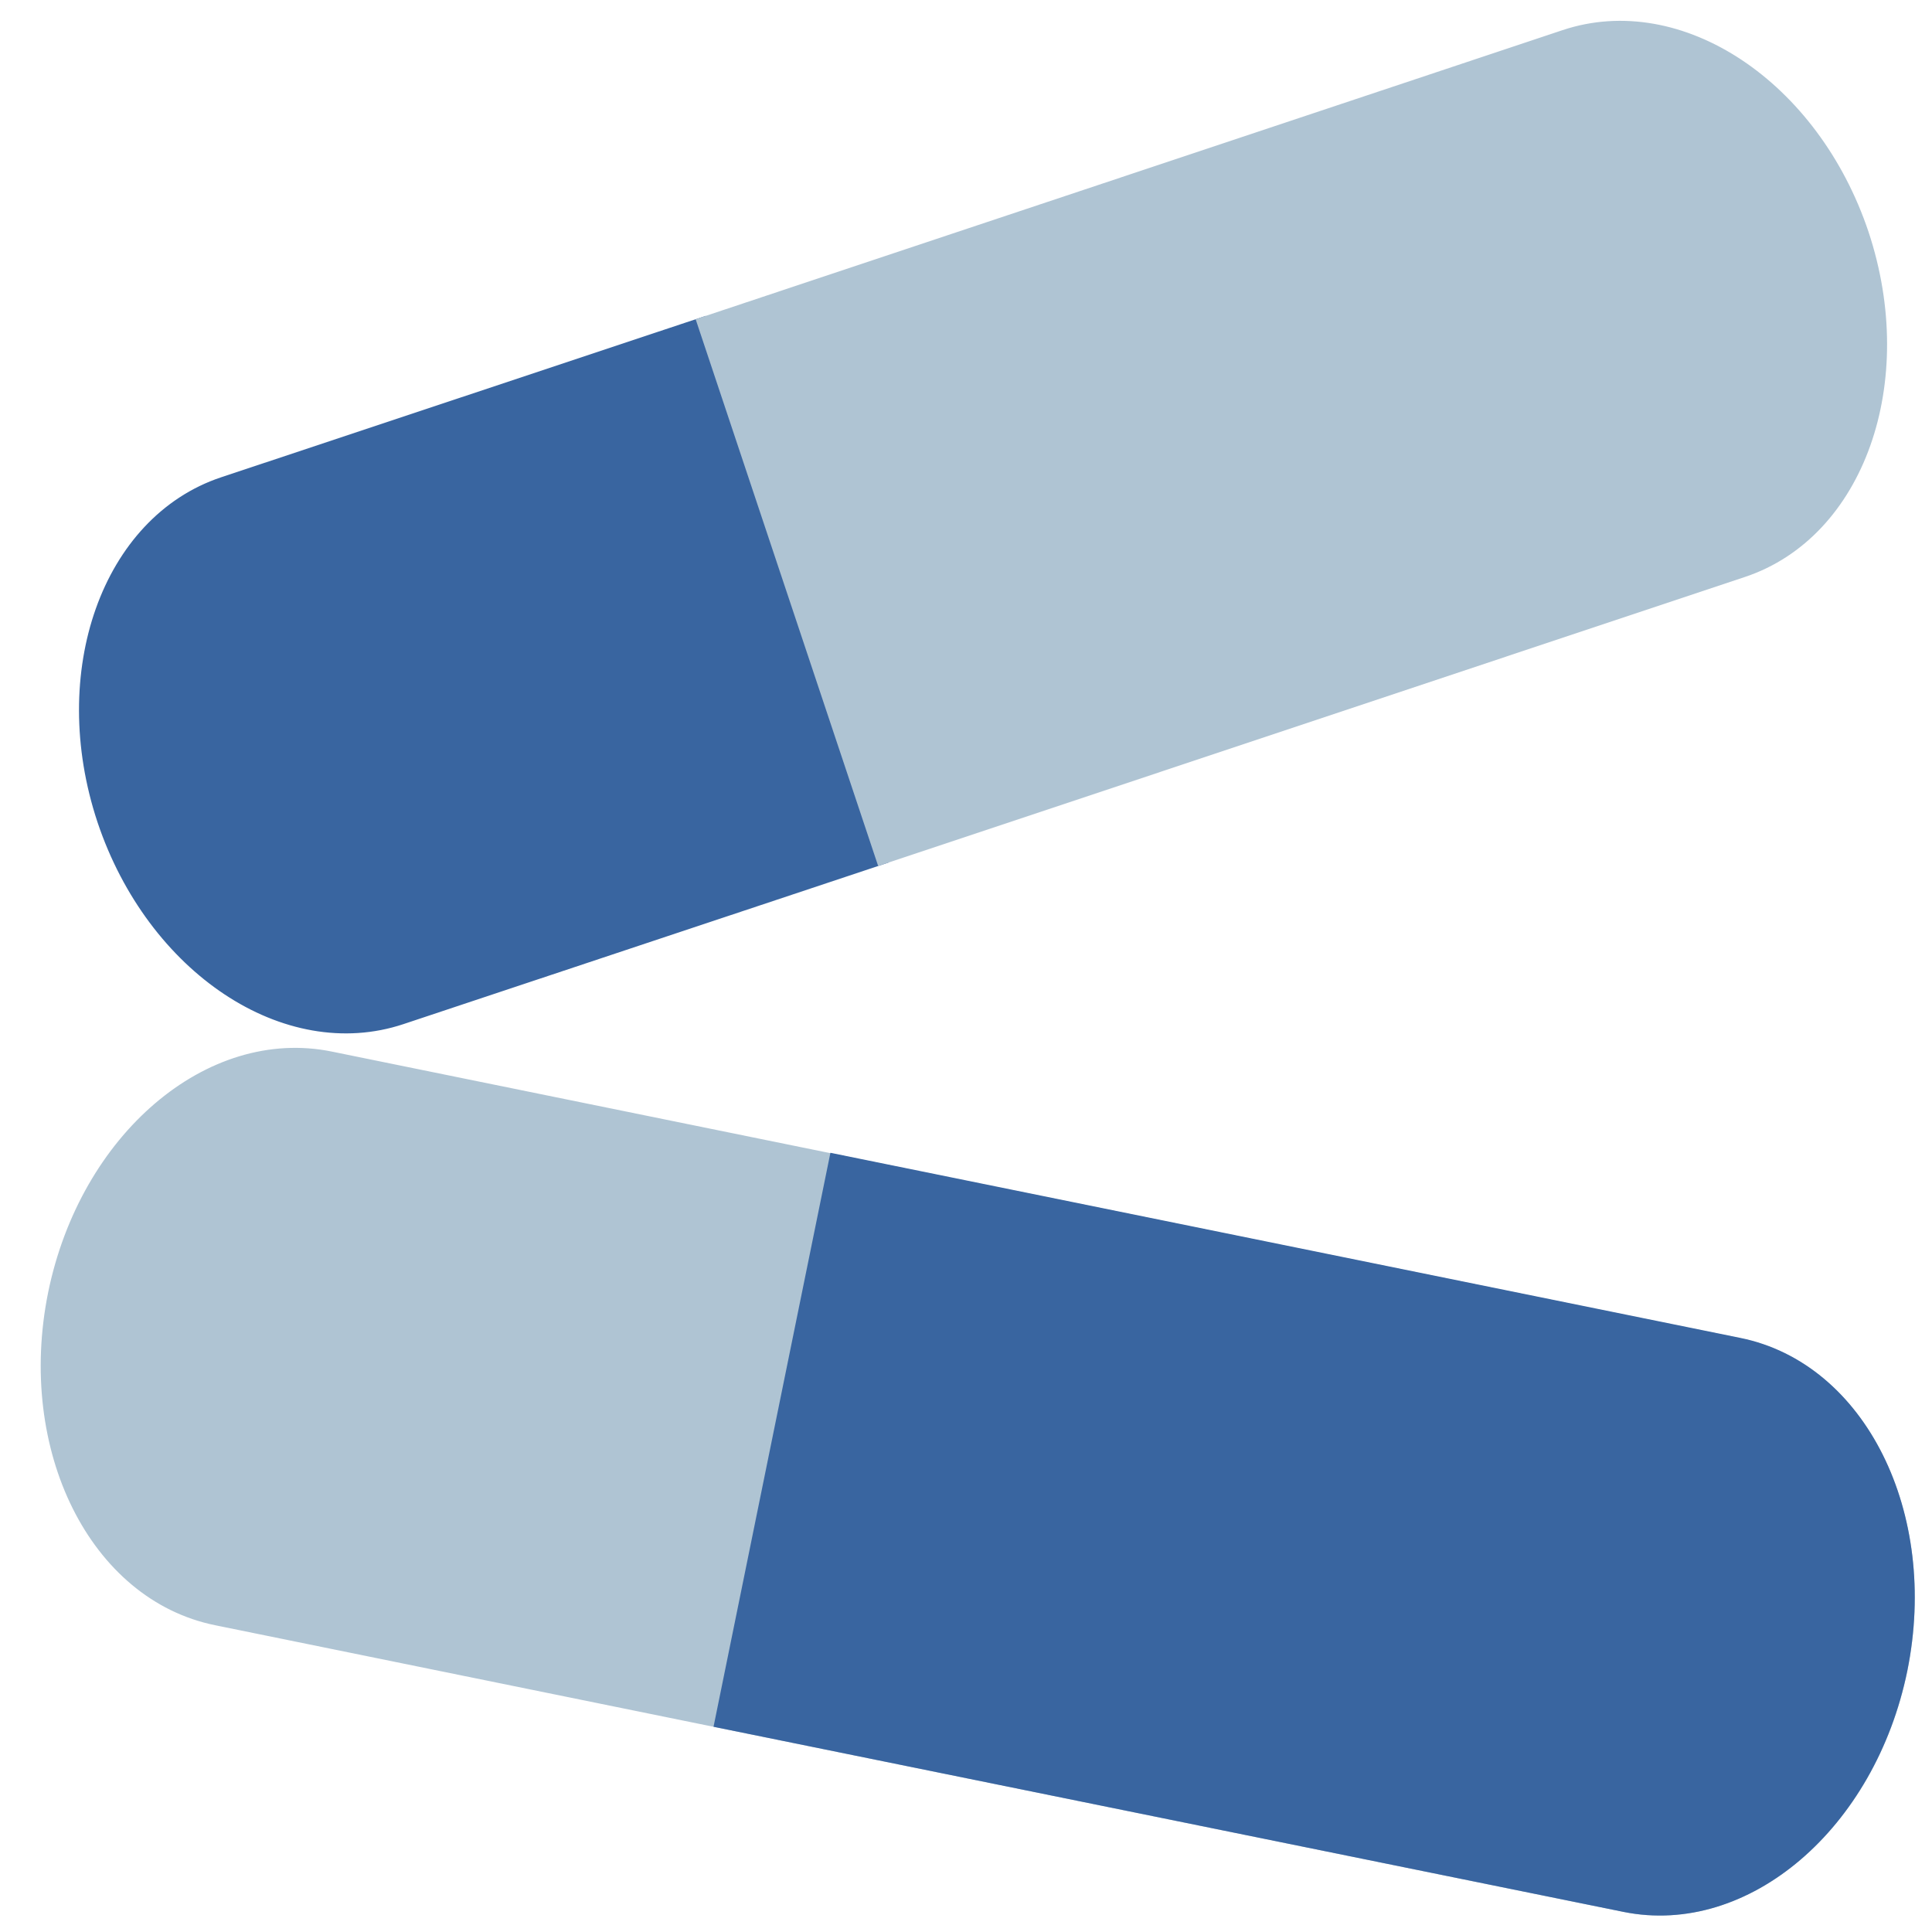 <?xml version="1.0" encoding="utf-8"?>
<!-- Generator: Adobe Illustrator 25.2.1, SVG Export Plug-In . SVG Version: 6.00 Build 0)  -->
<svg version="1.1" id="Layer_1" xmlns="http://www.w3.org/2000/svg" xmlns:xlink="http://www.w3.org/1999/xlink" x="0px" y="0px"
	 viewBox="0 0 510.2 510.2" style="enable-background:new 0 0 510.2 510.2;" xml:space="preserve">
<style type="text/css">
	.st0{fill:#3965A0;stroke:#3965A0;stroke-width:2.835;stroke-miterlimit:10;}
	.st1{fill:#AFC4D3;stroke:#AFC4D3;stroke-width:2.835;stroke-miterlimit:10;}
</style>
<path class="st0" d="M232.8,226.9l-126.7,42.2c-30.6,10.2-65.9-13.3-79-52.4l0,0c-13-39.1,1.2-79.1,31.7-89.3l126.7-42.2
	L232.8,226.9z"/>
<path class="st1" d="M460.4,151l-227.6,75.9L185.5,85.2L413.1,9.3c30.6-10.2,65.9,13.3,79,52.4l0,0
	C505.1,100.9,490.9,140.8,460.4,151z"/>
<path class="st1" d="M429,503.5l-238.9-48.6l-133-27.1c-32.1-6.5-51.3-45.1-43-86.2l0,0c8.4-41.1,41.2-69.1,73.3-62.5l133,27.1
	l238.9,48.6c32.1,6.5,51.3,45.1,43,86.2l0,0C493.9,482,461.1,510,429,503.5z"/>
<path class="st0" d="M429,503.5l-238.9-48.6l30.3-148.8l238.9,48.6c32.1,6.5,51.3,45.1,43,86.2l0,0C493.9,482,461.1,510,429,503.5z"
	/>
</svg>
